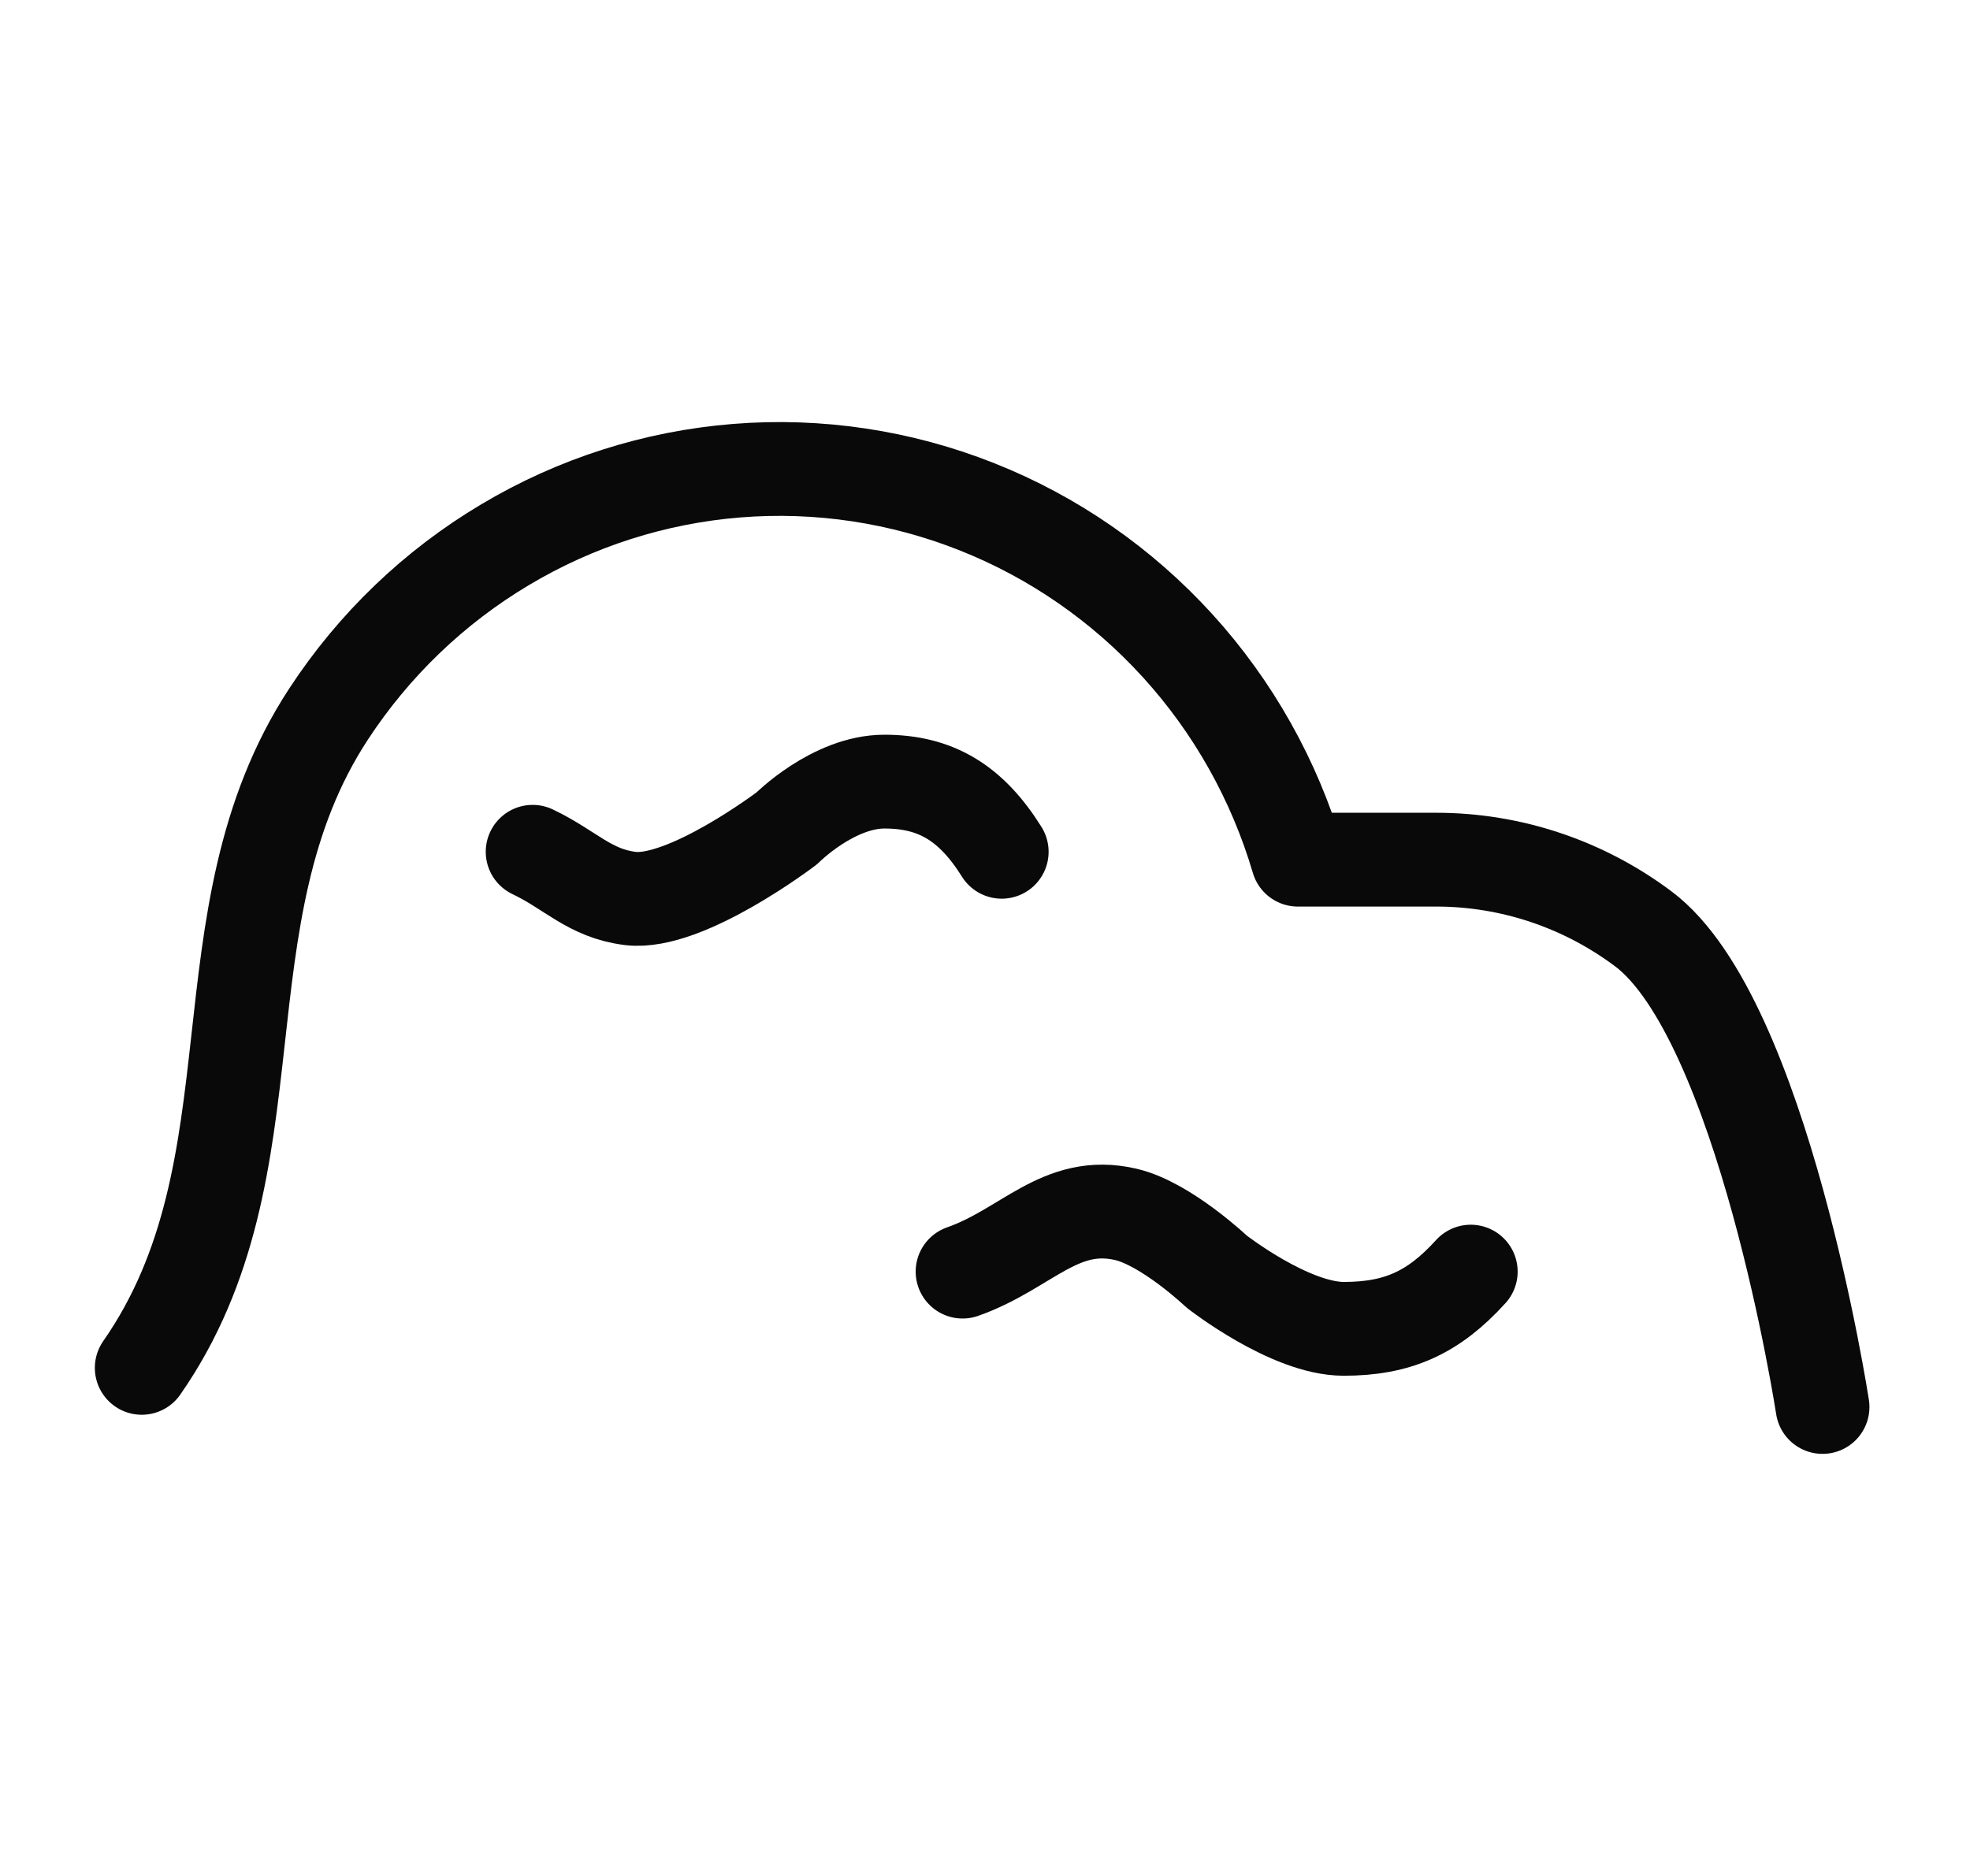 <svg xmlns="http://www.w3.org/2000/svg" width="21" height="20" viewBox="0 0 21 20" fill="none"><path d="M1.511 14.583C3.005 12.439 2.085 9.776 3.503 7.612C3.986 6.874 4.629 6.257 5.383 5.808C6.136 5.358 6.981 5.088 7.854 5.018C8.726 4.948 9.602 5.08 10.417 5.404C11.231 5.727 11.962 6.234 12.555 6.886C13.147 7.537 13.585 8.317 13.835 9.165H15.309C16.105 9.165 16.879 9.424 17.518 9.903C18.792 10.859 19.428 15 19.428 15" stroke="#090909" stroke-linecap="round" stroke-linejoin="round"></path><path d="M5.678 9.081C6.085 9.275 6.284 9.525 6.72 9.579C7.309 9.651 8.387 8.831 8.387 8.831C8.387 8.831 8.882 8.333 9.428 8.333C9.974 8.333 10.351 8.558 10.678 9.081" stroke="#090909" stroke-linecap="round" stroke-linejoin="round"></path><path d="M10.261 13.557C10.941 13.319 11.303 12.784 12.002 12.947C12.433 13.048 12.97 13.557 12.97 13.557C12.97 13.557 13.749 14.167 14.324 14.167C14.899 14.167 15.281 13.995 15.678 13.557" stroke="#090909" stroke-linecap="round" stroke-linejoin="round"></path></svg>